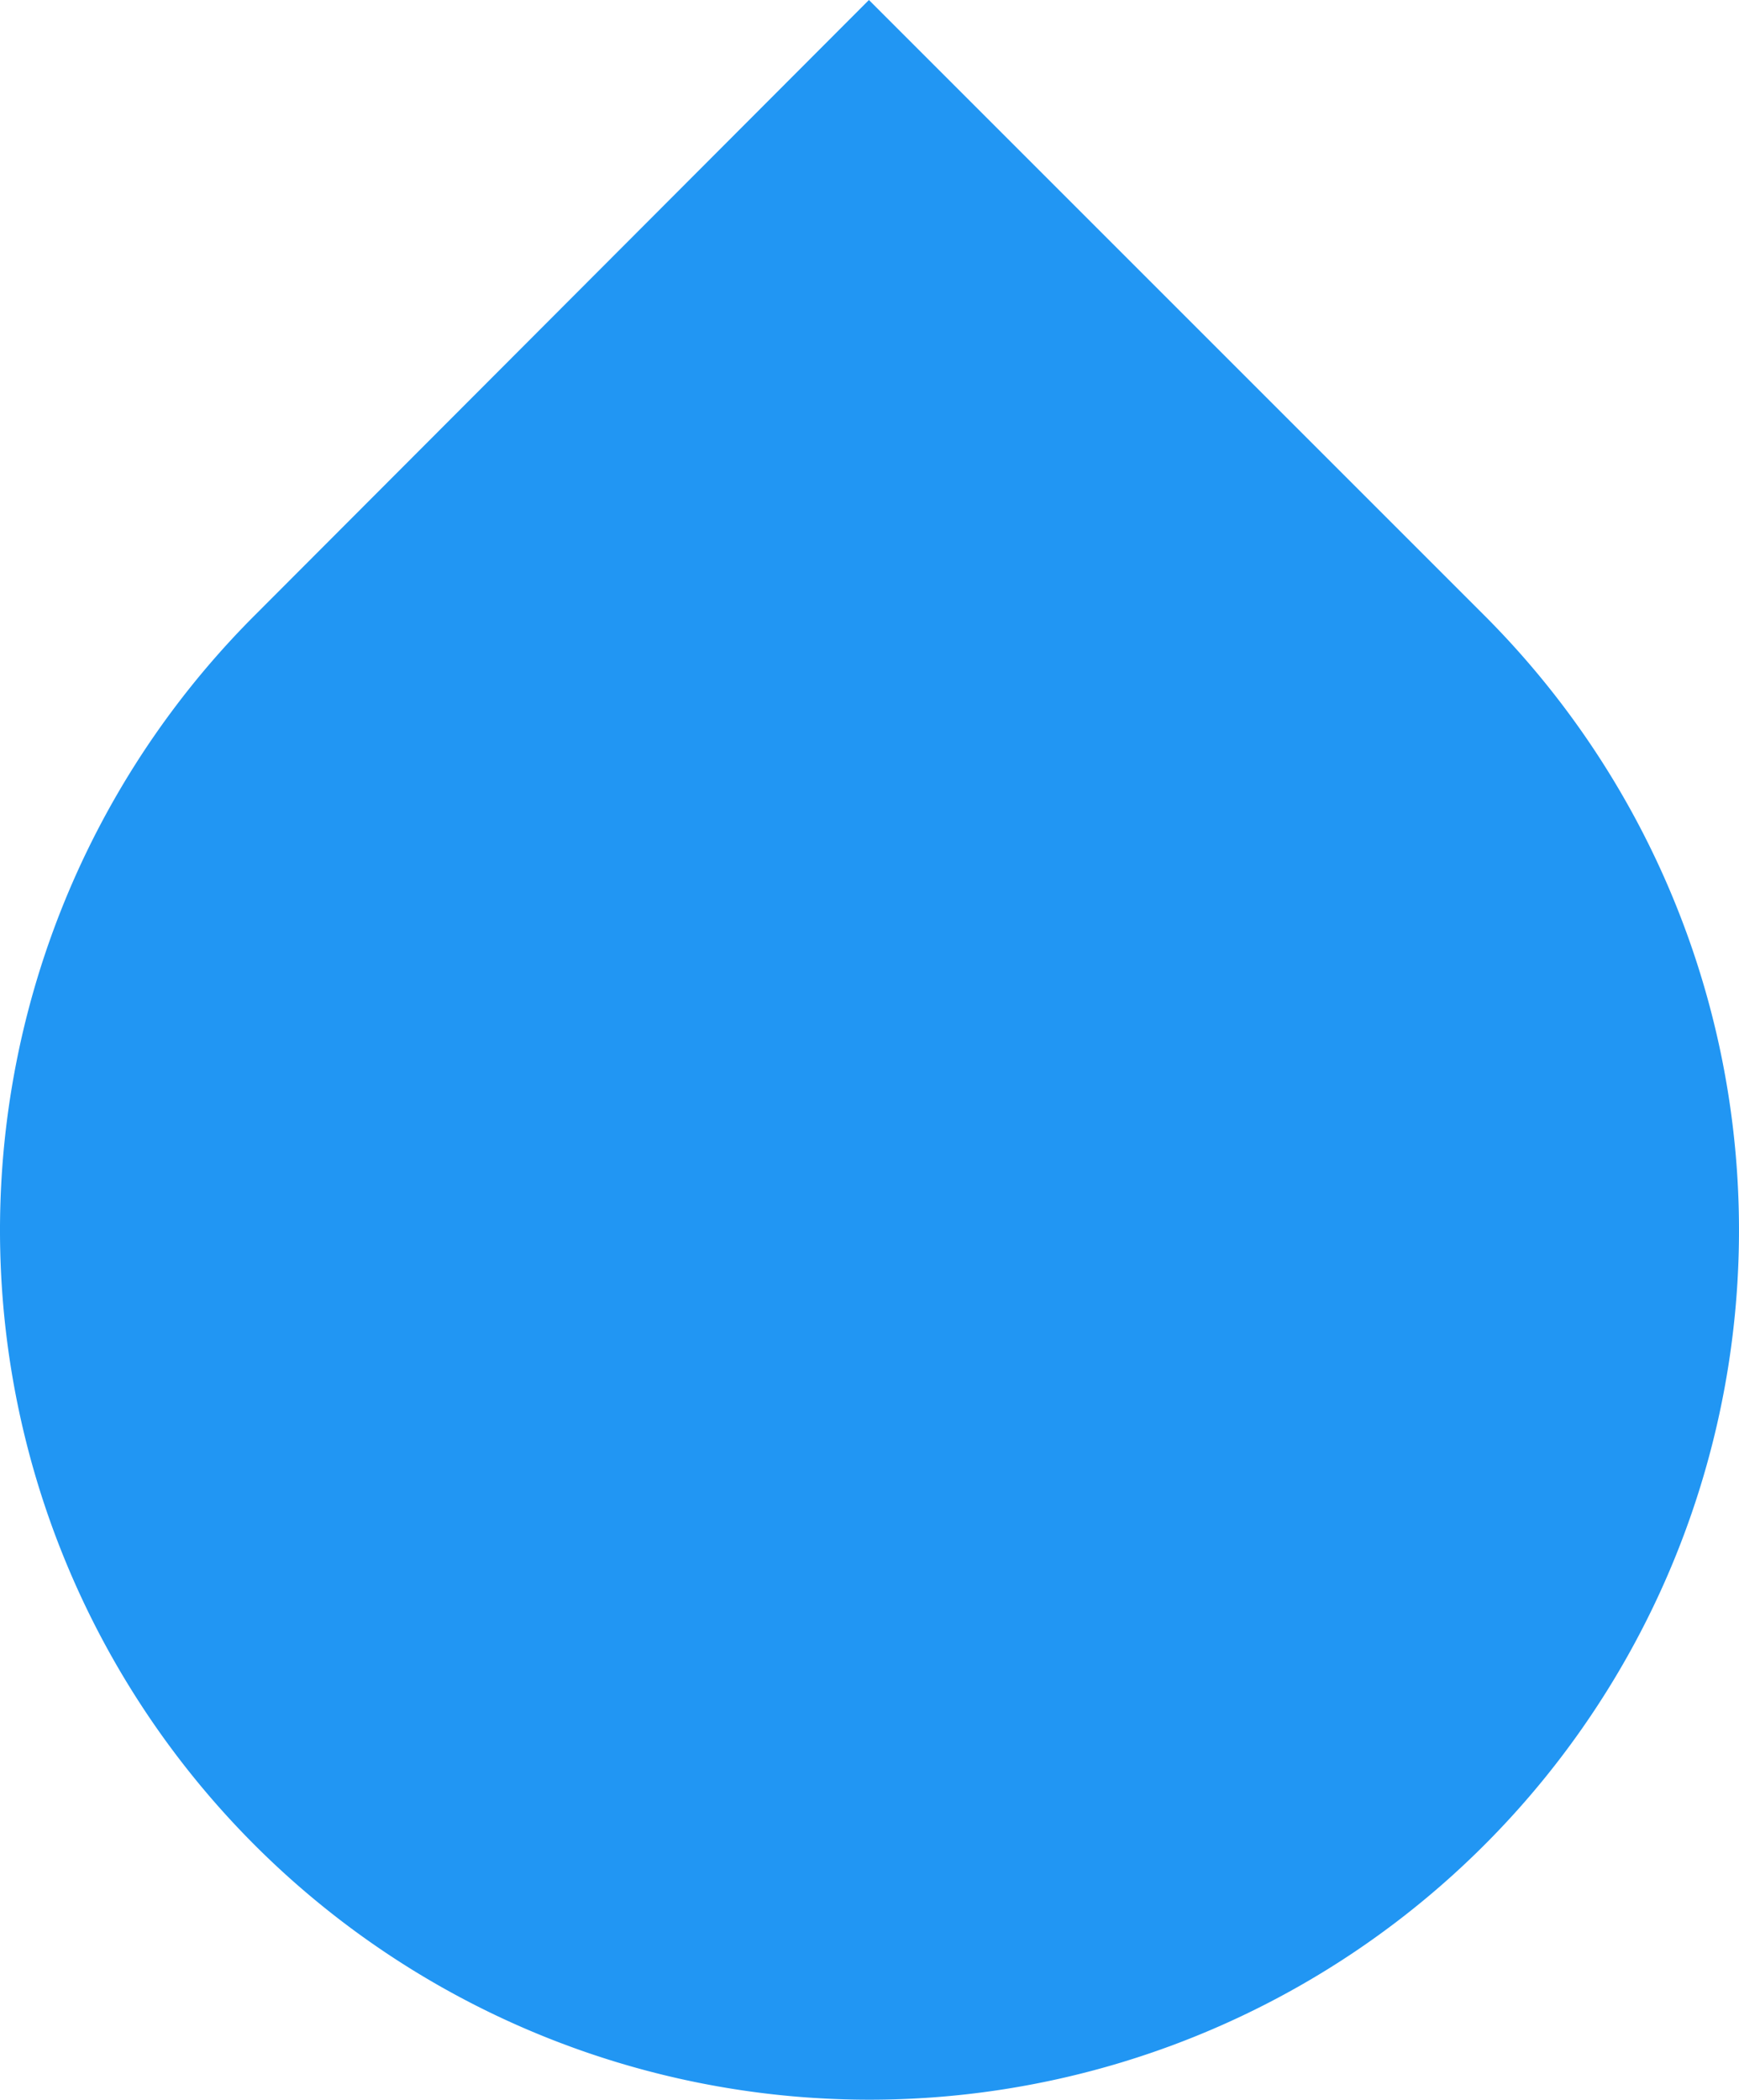 <svg xmlns="http://www.w3.org/2000/svg" width="18.238" height="22.021" viewBox="0 0 18.238 22.021"><defs><style>.a{fill:#2196f3;}</style></defs><path class="a" d="M15.788,4.483l6.452,6.452a9.119,9.119,0,1,1-12.892,0Z" transform="translate(-6.675 -4.483)"/></svg>